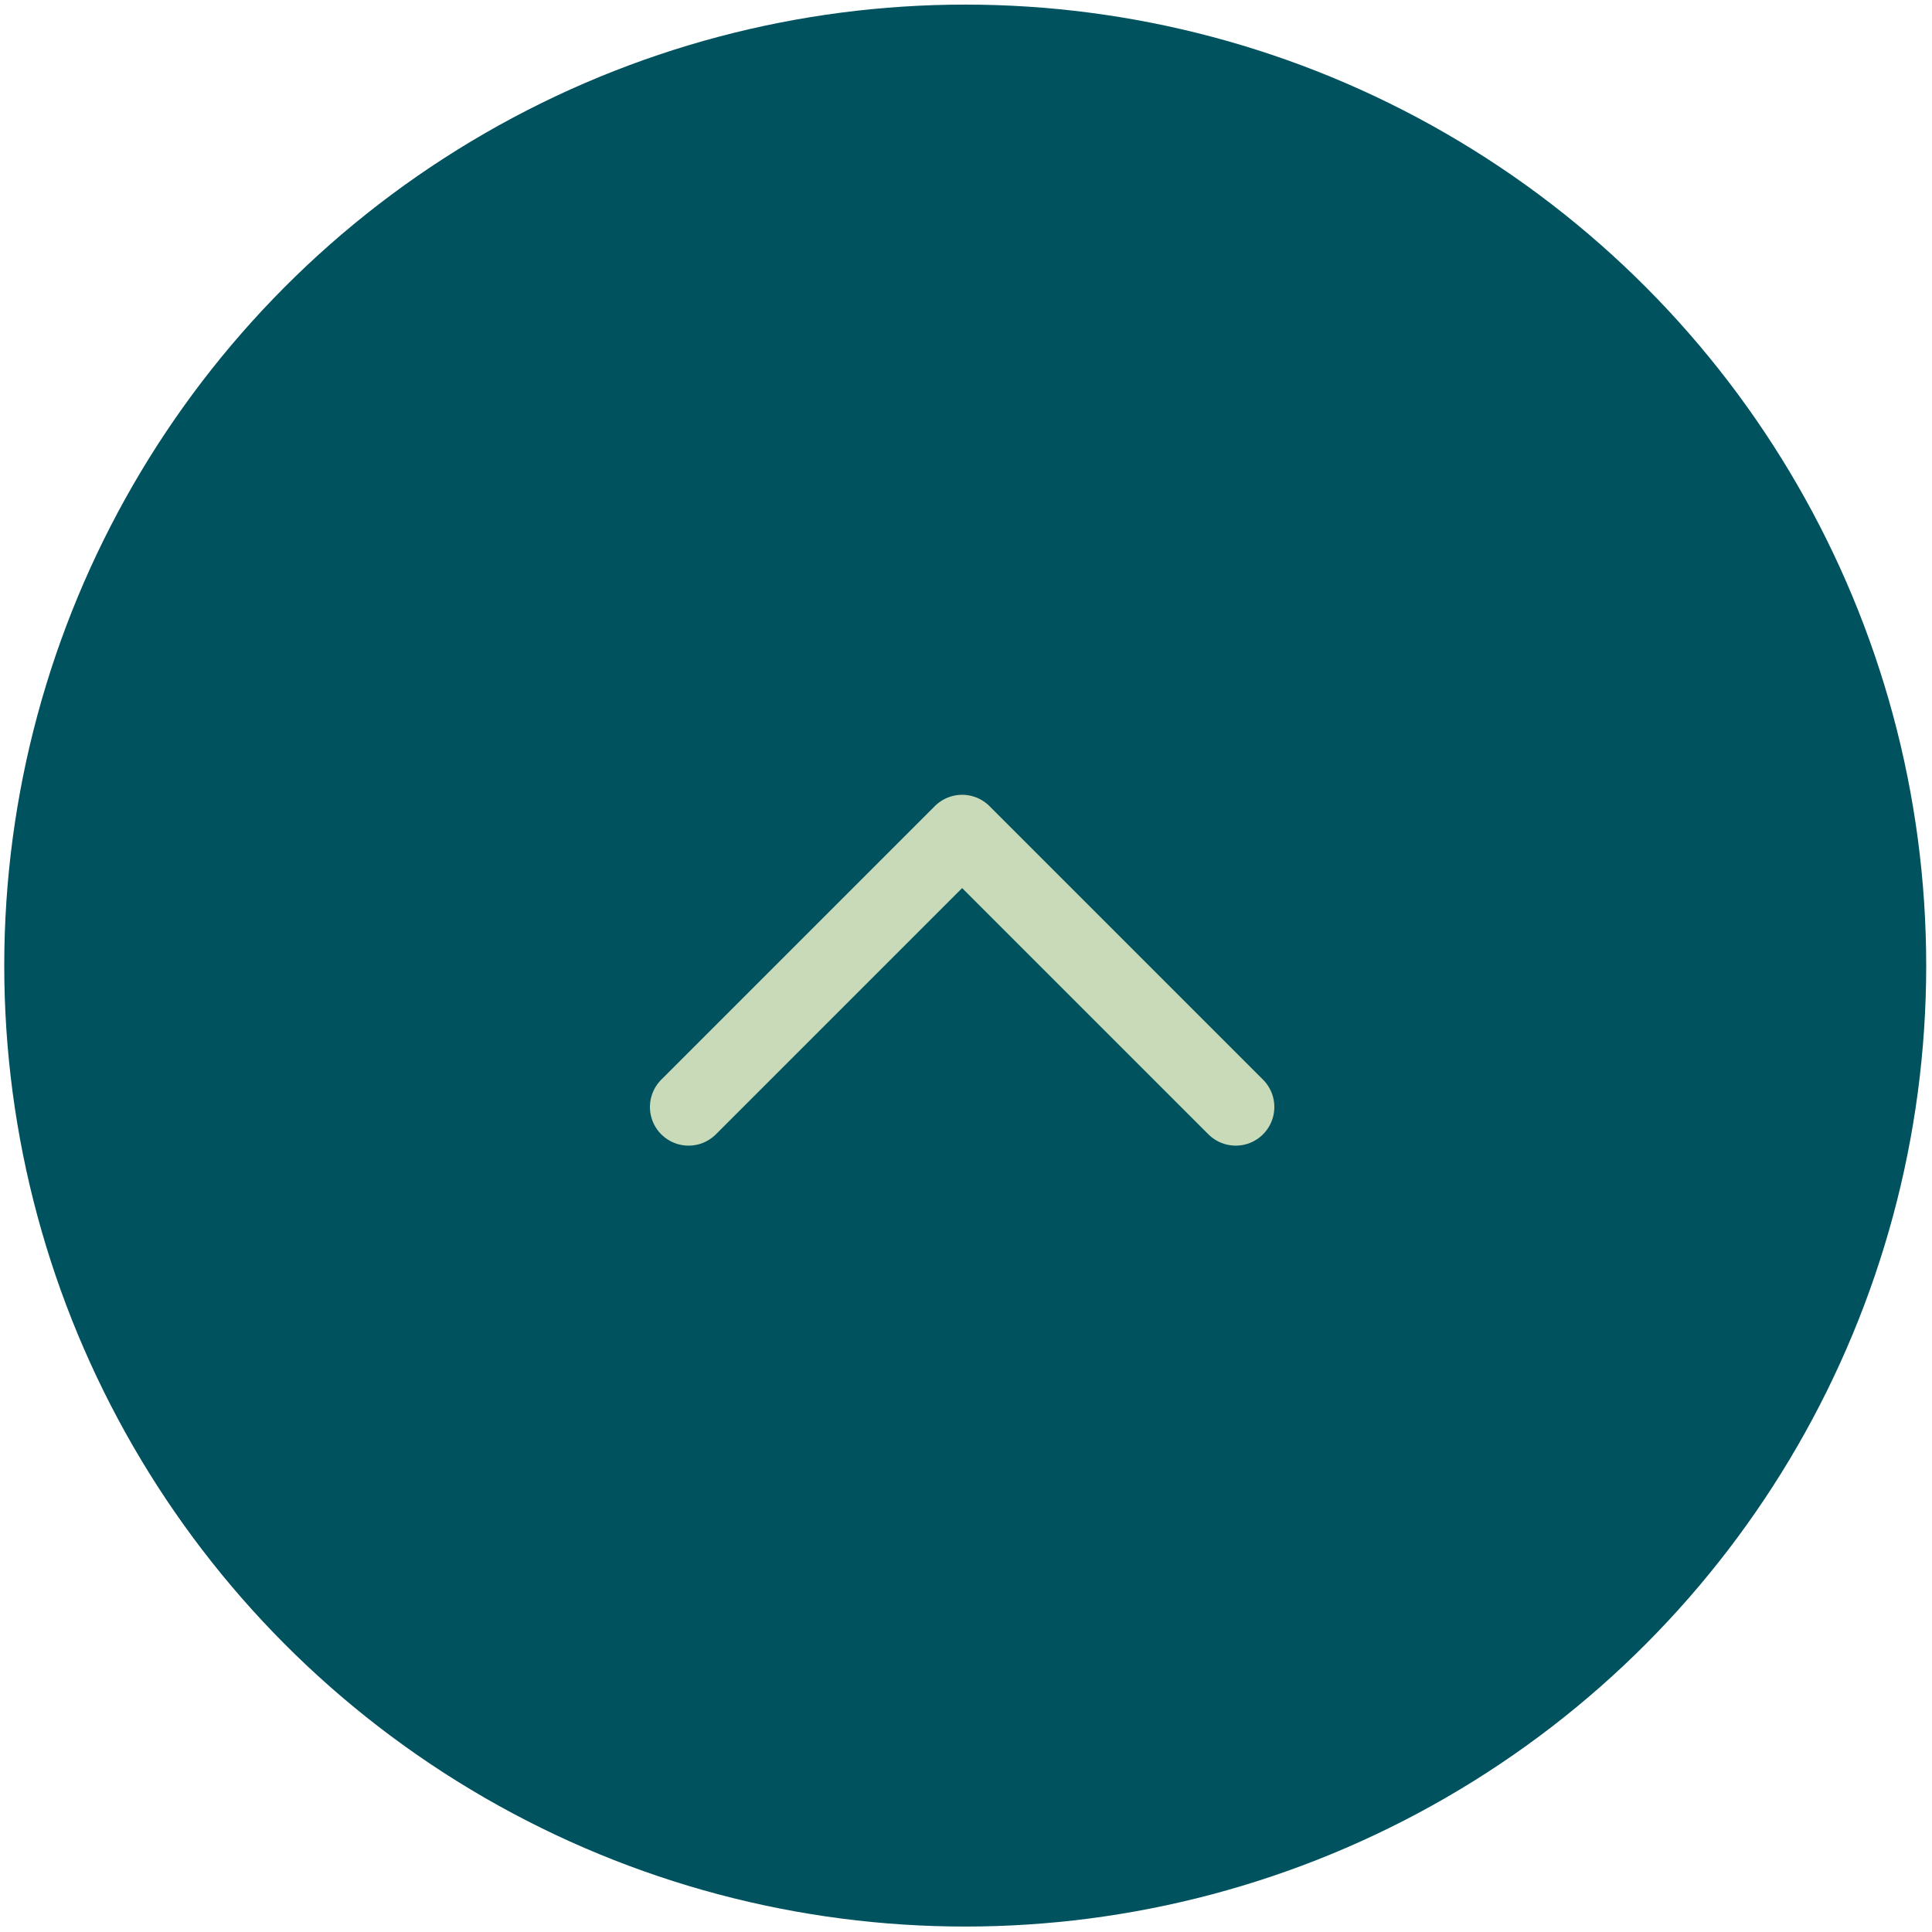 <?xml version="1.0" encoding="utf-8"?>
<!-- Generator: Adobe Illustrator 26.0.3, SVG Export Plug-In . SVG Version: 6.00 Build 0)  -->
<svg version="1.1" id="レイヤー_1" xmlns="http://www.w3.org/2000/svg" xmlns:xlink="http://www.w3.org/1999/xlink" x="0px"
	 y="0px" viewBox="0 0 50 50" style="enable-background:new 0 0 50 50;" xml:space="preserve">
<style type="text/css">
	.st0{fill:#00525F;}
	.st1{fill:none;stroke:#C8DAB7;stroke-width:2;stroke-linecap:round;stroke-linejoin:round;}
</style>
<g id="ページトップ_00000060022090078313055030000003935113255108466582_" transform="translate(650 625.499)">
	<g transform="matrix(1, 0, 0, 1, -650, -625.5)">
		<g>
			
				<circle id="楕円形_302-2_00000120554745833973947120000011922678646550913179_" class="st0" cx="24.98" cy="24.99" r="24.87"/>
		</g>
	</g>
	<path id="線_916_00000083071502972443701540000007297317795343637934_" class="st1" d="M-632.18-596.85l7.08-7.08l7.08,7.08"/>
</g>
</svg>
